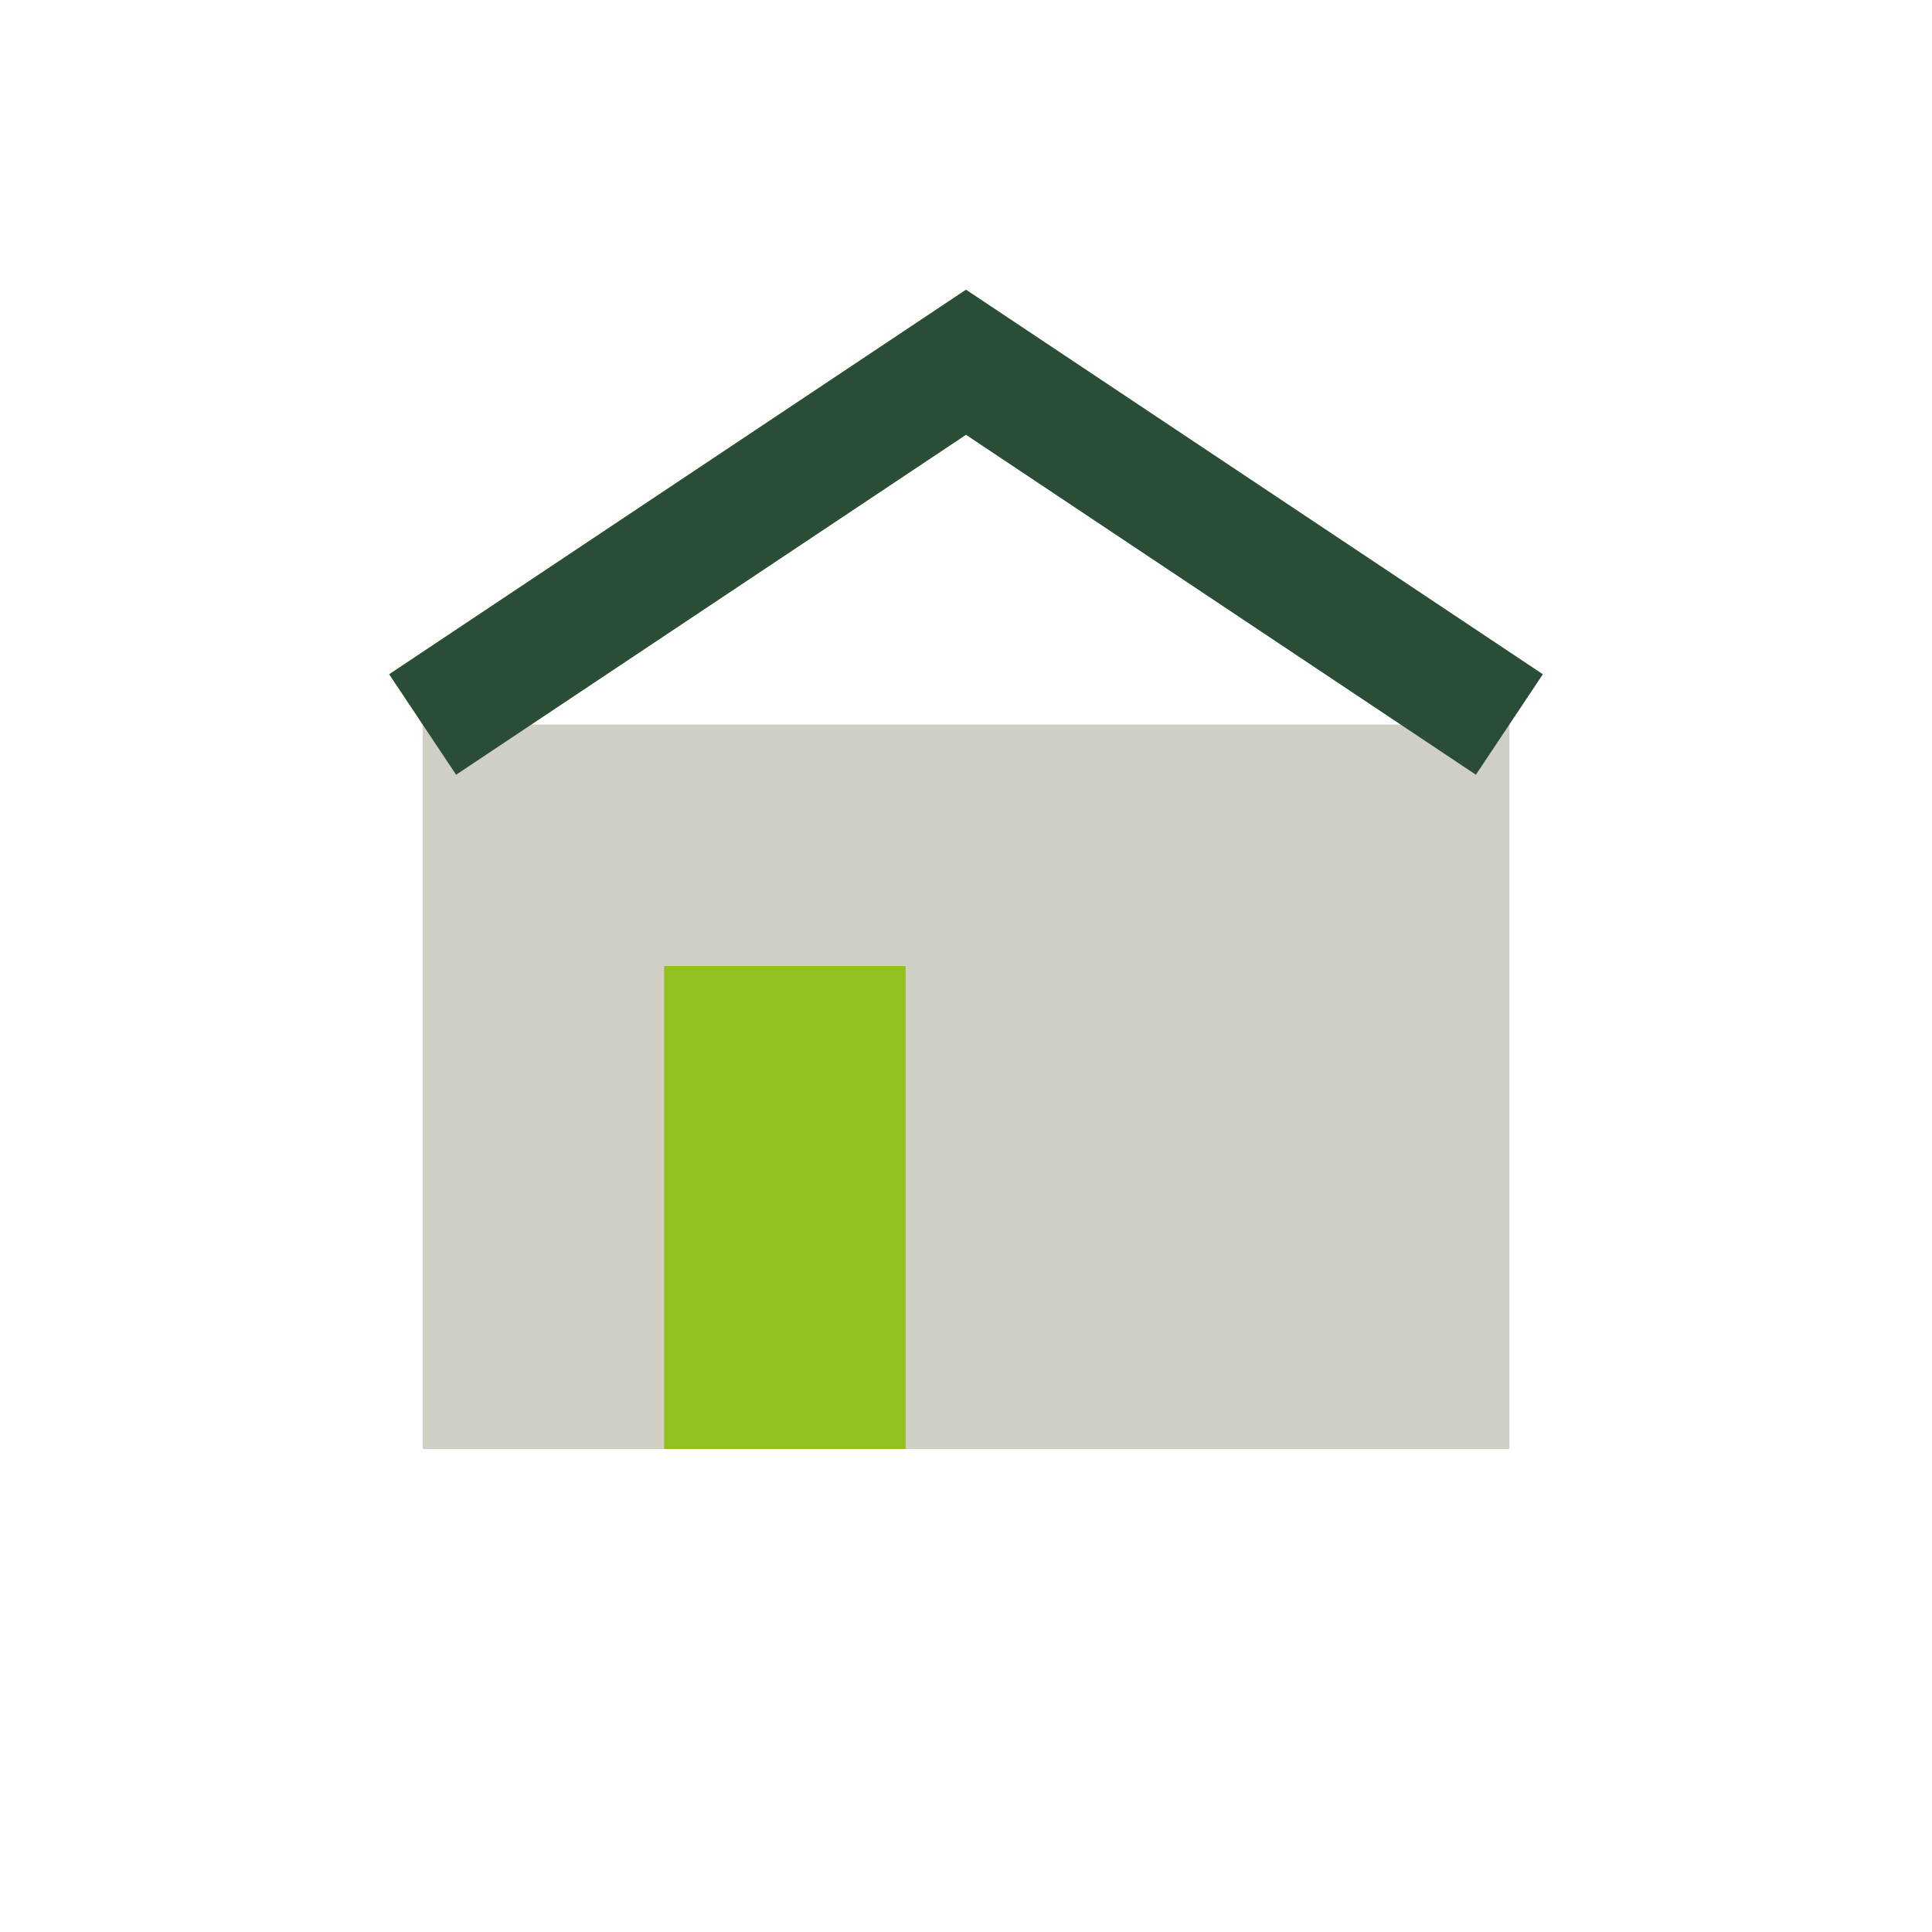 <?xml version="1.0" encoding="UTF-8"?>
<svg xmlns="http://www.w3.org/2000/svg" width="32" height="32" viewBox="0 0 32 32"><rect x="7" y="12" width="18" height="12" fill="#D0CFC6"/><rect x="11" y="16" width="4" height="8" fill="#93C01F"/><path d="M7 12l9-6 9 6" fill="none" stroke="#2A4D36" stroke-width="2"/></svg>